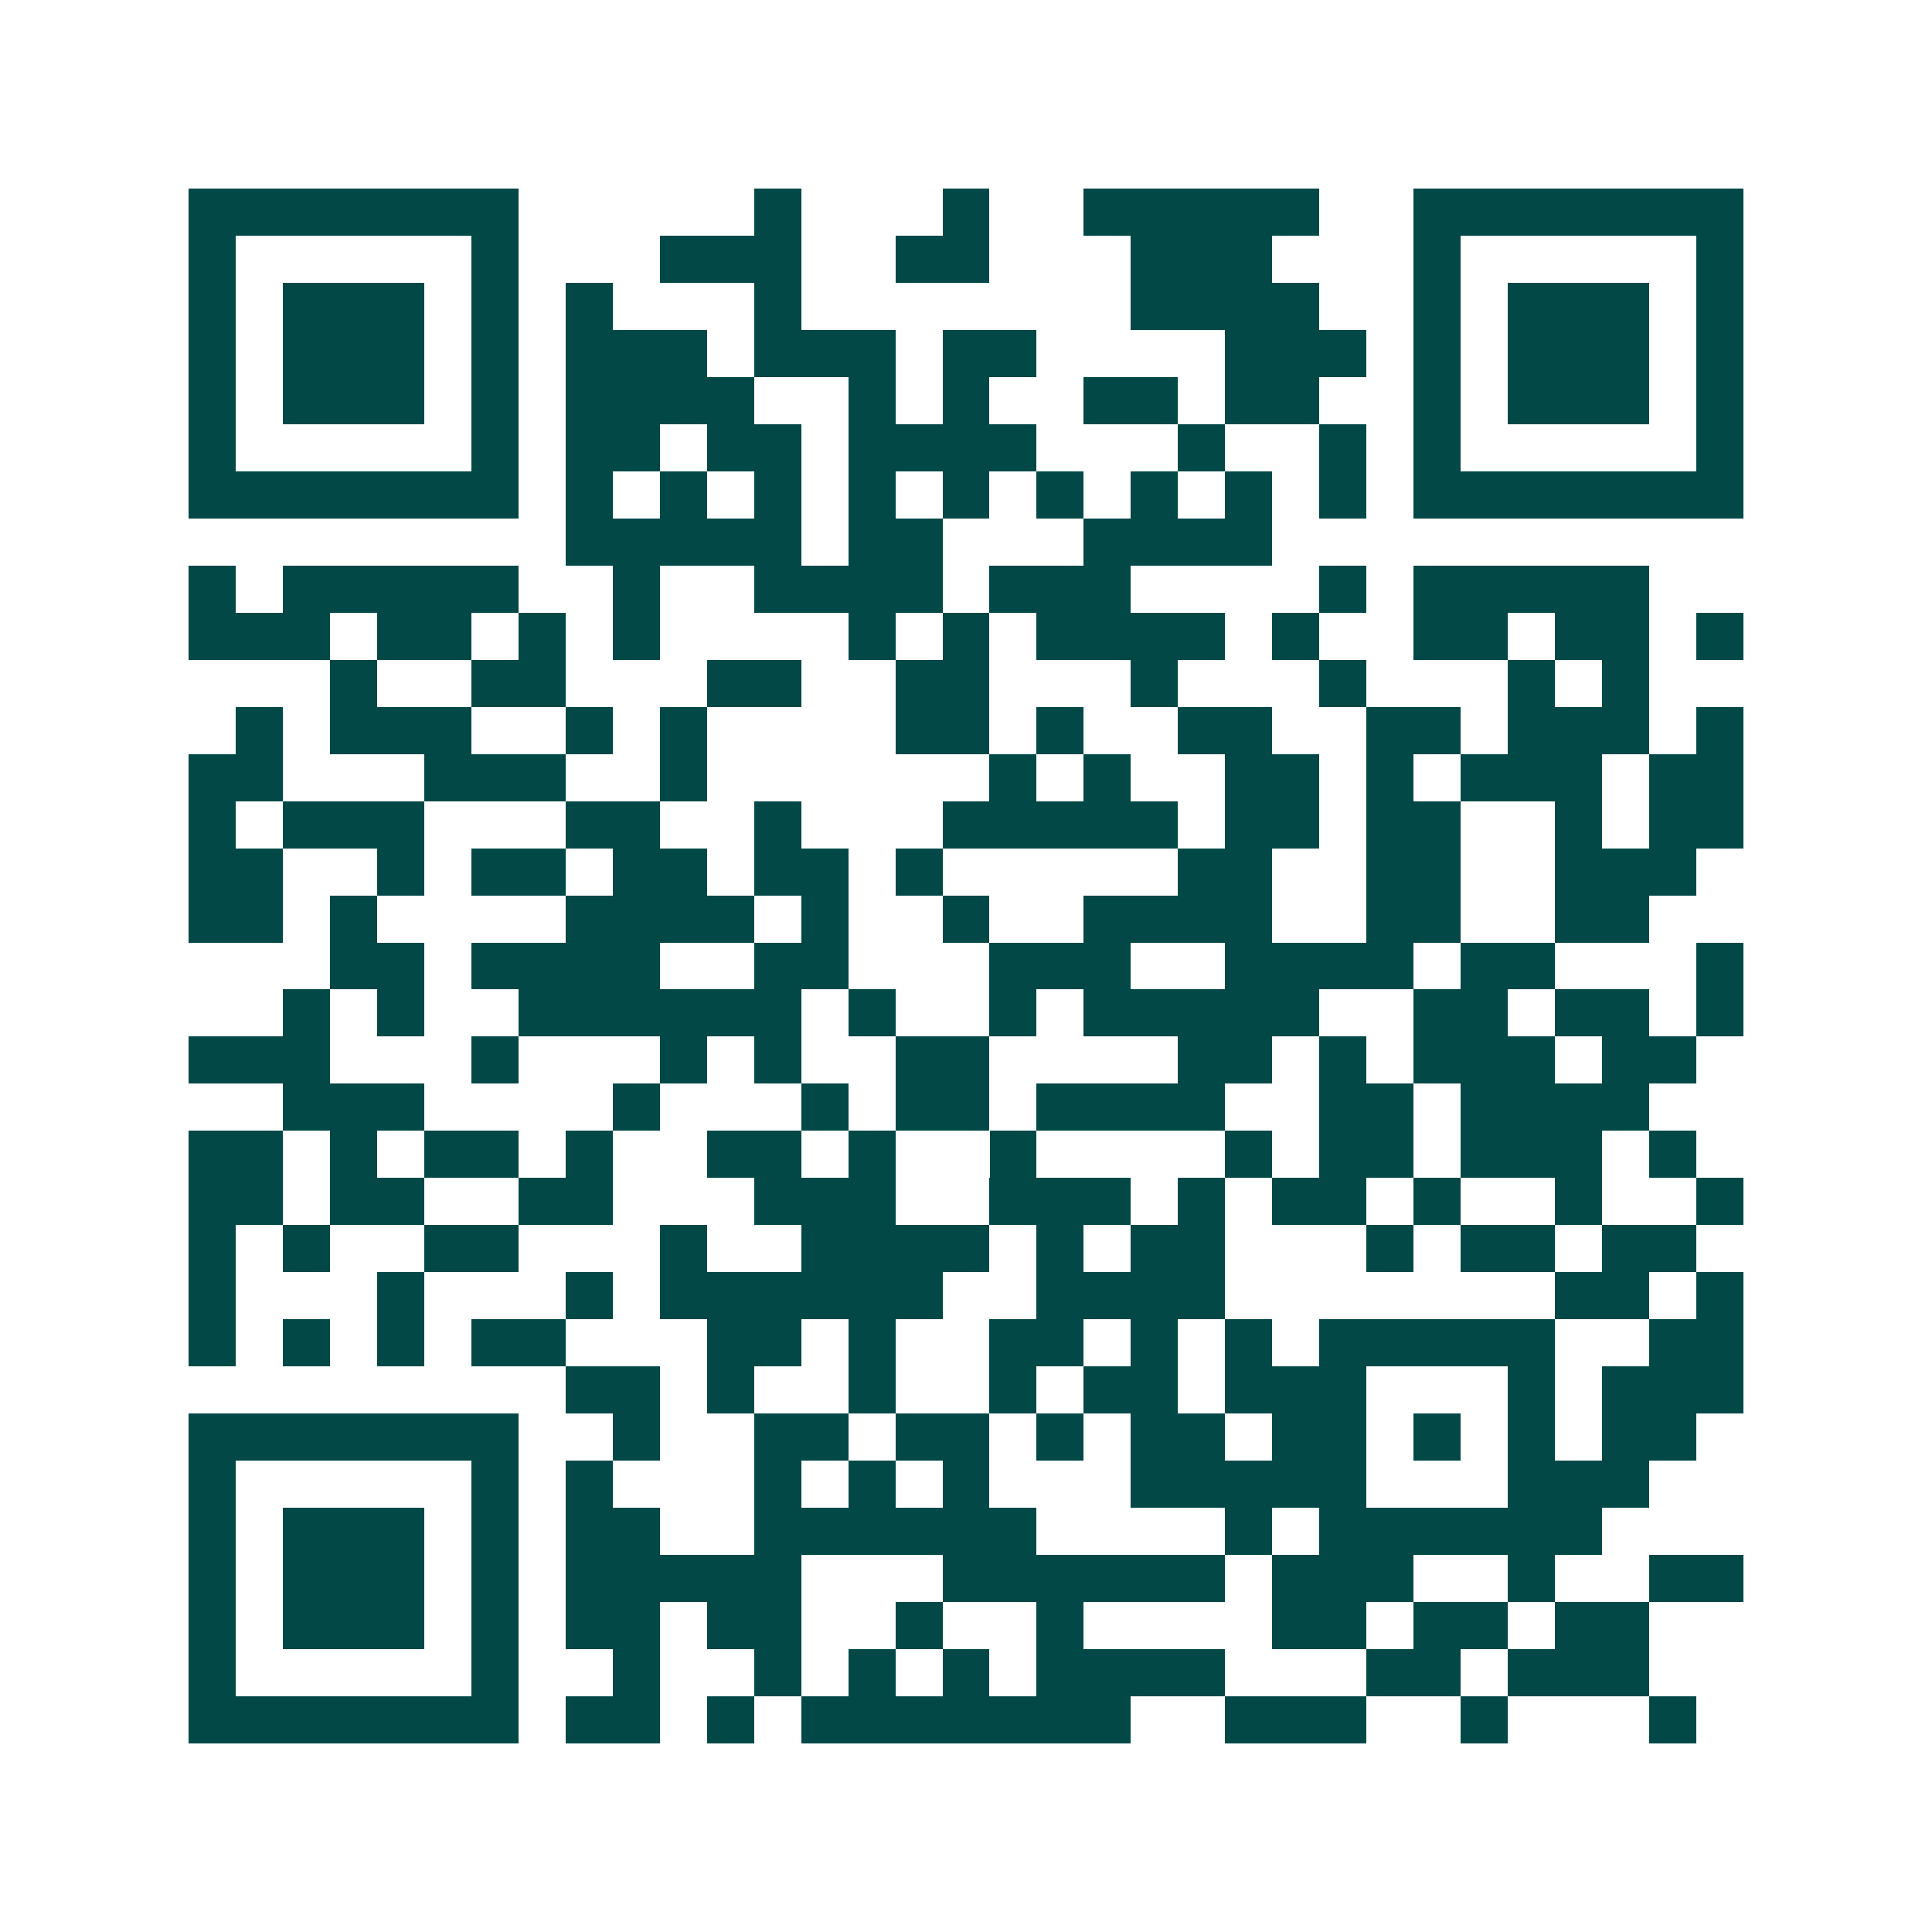 <svg xmlns="http://www.w3.org/2000/svg" width="200" height="200" viewBox="0 0 41 41" shape-rendering="crispEdges"><path fill="#ffffff" d="M0 0h41v41H0z"/><path stroke="#014847" d="M4 4.5h7m5 0h1m3 0h1m2 0h5m2 0h7M4 5.5h1m5 0h1m3 0h3m2 0h2m3 0h3m3 0h1m5 0h1M4 6.5h1m1 0h3m1 0h1m1 0h1m3 0h1m7 0h4m2 0h1m1 0h3m1 0h1M4 7.5h1m1 0h3m1 0h1m1 0h3m1 0h3m1 0h2m4 0h3m1 0h1m1 0h3m1 0h1M4 8.5h1m1 0h3m1 0h1m1 0h4m2 0h1m1 0h1m2 0h2m1 0h2m2 0h1m1 0h3m1 0h1M4 9.5h1m5 0h1m1 0h2m1 0h2m1 0h4m3 0h1m2 0h1m1 0h1m5 0h1M4 10.5h7m1 0h1m1 0h1m1 0h1m1 0h1m1 0h1m1 0h1m1 0h1m1 0h1m1 0h1m1 0h7M12 11.5h5m1 0h2m3 0h4M4 12.5h1m1 0h5m2 0h1m2 0h4m1 0h3m4 0h1m1 0h5M4 13.5h3m1 0h2m1 0h1m1 0h1m4 0h1m1 0h1m1 0h4m1 0h1m2 0h2m1 0h2m1 0h1M7 14.5h1m2 0h2m3 0h2m2 0h2m3 0h1m3 0h1m3 0h1m1 0h1M5 15.5h1m1 0h3m2 0h1m1 0h1m4 0h2m1 0h1m2 0h2m2 0h2m1 0h3m1 0h1M4 16.5h2m3 0h3m2 0h1m6 0h1m1 0h1m2 0h2m1 0h1m1 0h3m1 0h2M4 17.5h1m1 0h3m3 0h2m2 0h1m3 0h5m1 0h2m1 0h2m2 0h1m1 0h2M4 18.5h2m2 0h1m1 0h2m1 0h2m1 0h2m1 0h1m5 0h2m2 0h2m2 0h3M4 19.5h2m1 0h1m4 0h4m1 0h1m2 0h1m2 0h4m2 0h2m2 0h2M7 20.5h2m1 0h4m2 0h2m3 0h3m2 0h4m1 0h2m3 0h1M6 21.5h1m1 0h1m2 0h6m1 0h1m2 0h1m1 0h5m2 0h2m1 0h2m1 0h1M4 22.5h3m3 0h1m3 0h1m1 0h1m2 0h2m4 0h2m1 0h1m1 0h3m1 0h2M6 23.5h3m4 0h1m3 0h1m1 0h2m1 0h4m2 0h2m1 0h4M4 24.5h2m1 0h1m1 0h2m1 0h1m2 0h2m1 0h1m2 0h1m4 0h1m1 0h2m1 0h3m1 0h1M4 25.5h2m1 0h2m2 0h2m3 0h3m2 0h3m1 0h1m1 0h2m1 0h1m2 0h1m2 0h1M4 26.5h1m1 0h1m2 0h2m3 0h1m2 0h4m1 0h1m1 0h2m3 0h1m1 0h2m1 0h2M4 27.5h1m3 0h1m3 0h1m1 0h6m2 0h4m7 0h2m1 0h1M4 28.5h1m1 0h1m1 0h1m1 0h2m3 0h2m1 0h1m2 0h2m1 0h1m1 0h1m1 0h5m2 0h2M12 29.5h2m1 0h1m2 0h1m2 0h1m1 0h2m1 0h3m3 0h1m1 0h3M4 30.5h7m2 0h1m2 0h2m1 0h2m1 0h1m1 0h2m1 0h2m1 0h1m1 0h1m1 0h2M4 31.5h1m5 0h1m1 0h1m3 0h1m1 0h1m1 0h1m3 0h5m3 0h3M4 32.5h1m1 0h3m1 0h1m1 0h2m2 0h6m4 0h1m1 0h6M4 33.5h1m1 0h3m1 0h1m1 0h5m3 0h6m1 0h3m2 0h1m2 0h2M4 34.5h1m1 0h3m1 0h1m1 0h2m1 0h2m2 0h1m2 0h1m4 0h2m1 0h2m1 0h2M4 35.5h1m5 0h1m2 0h1m2 0h1m1 0h1m1 0h1m1 0h4m3 0h2m1 0h3M4 36.5h7m1 0h2m1 0h1m1 0h7m2 0h3m2 0h1m3 0h1"/></svg>
